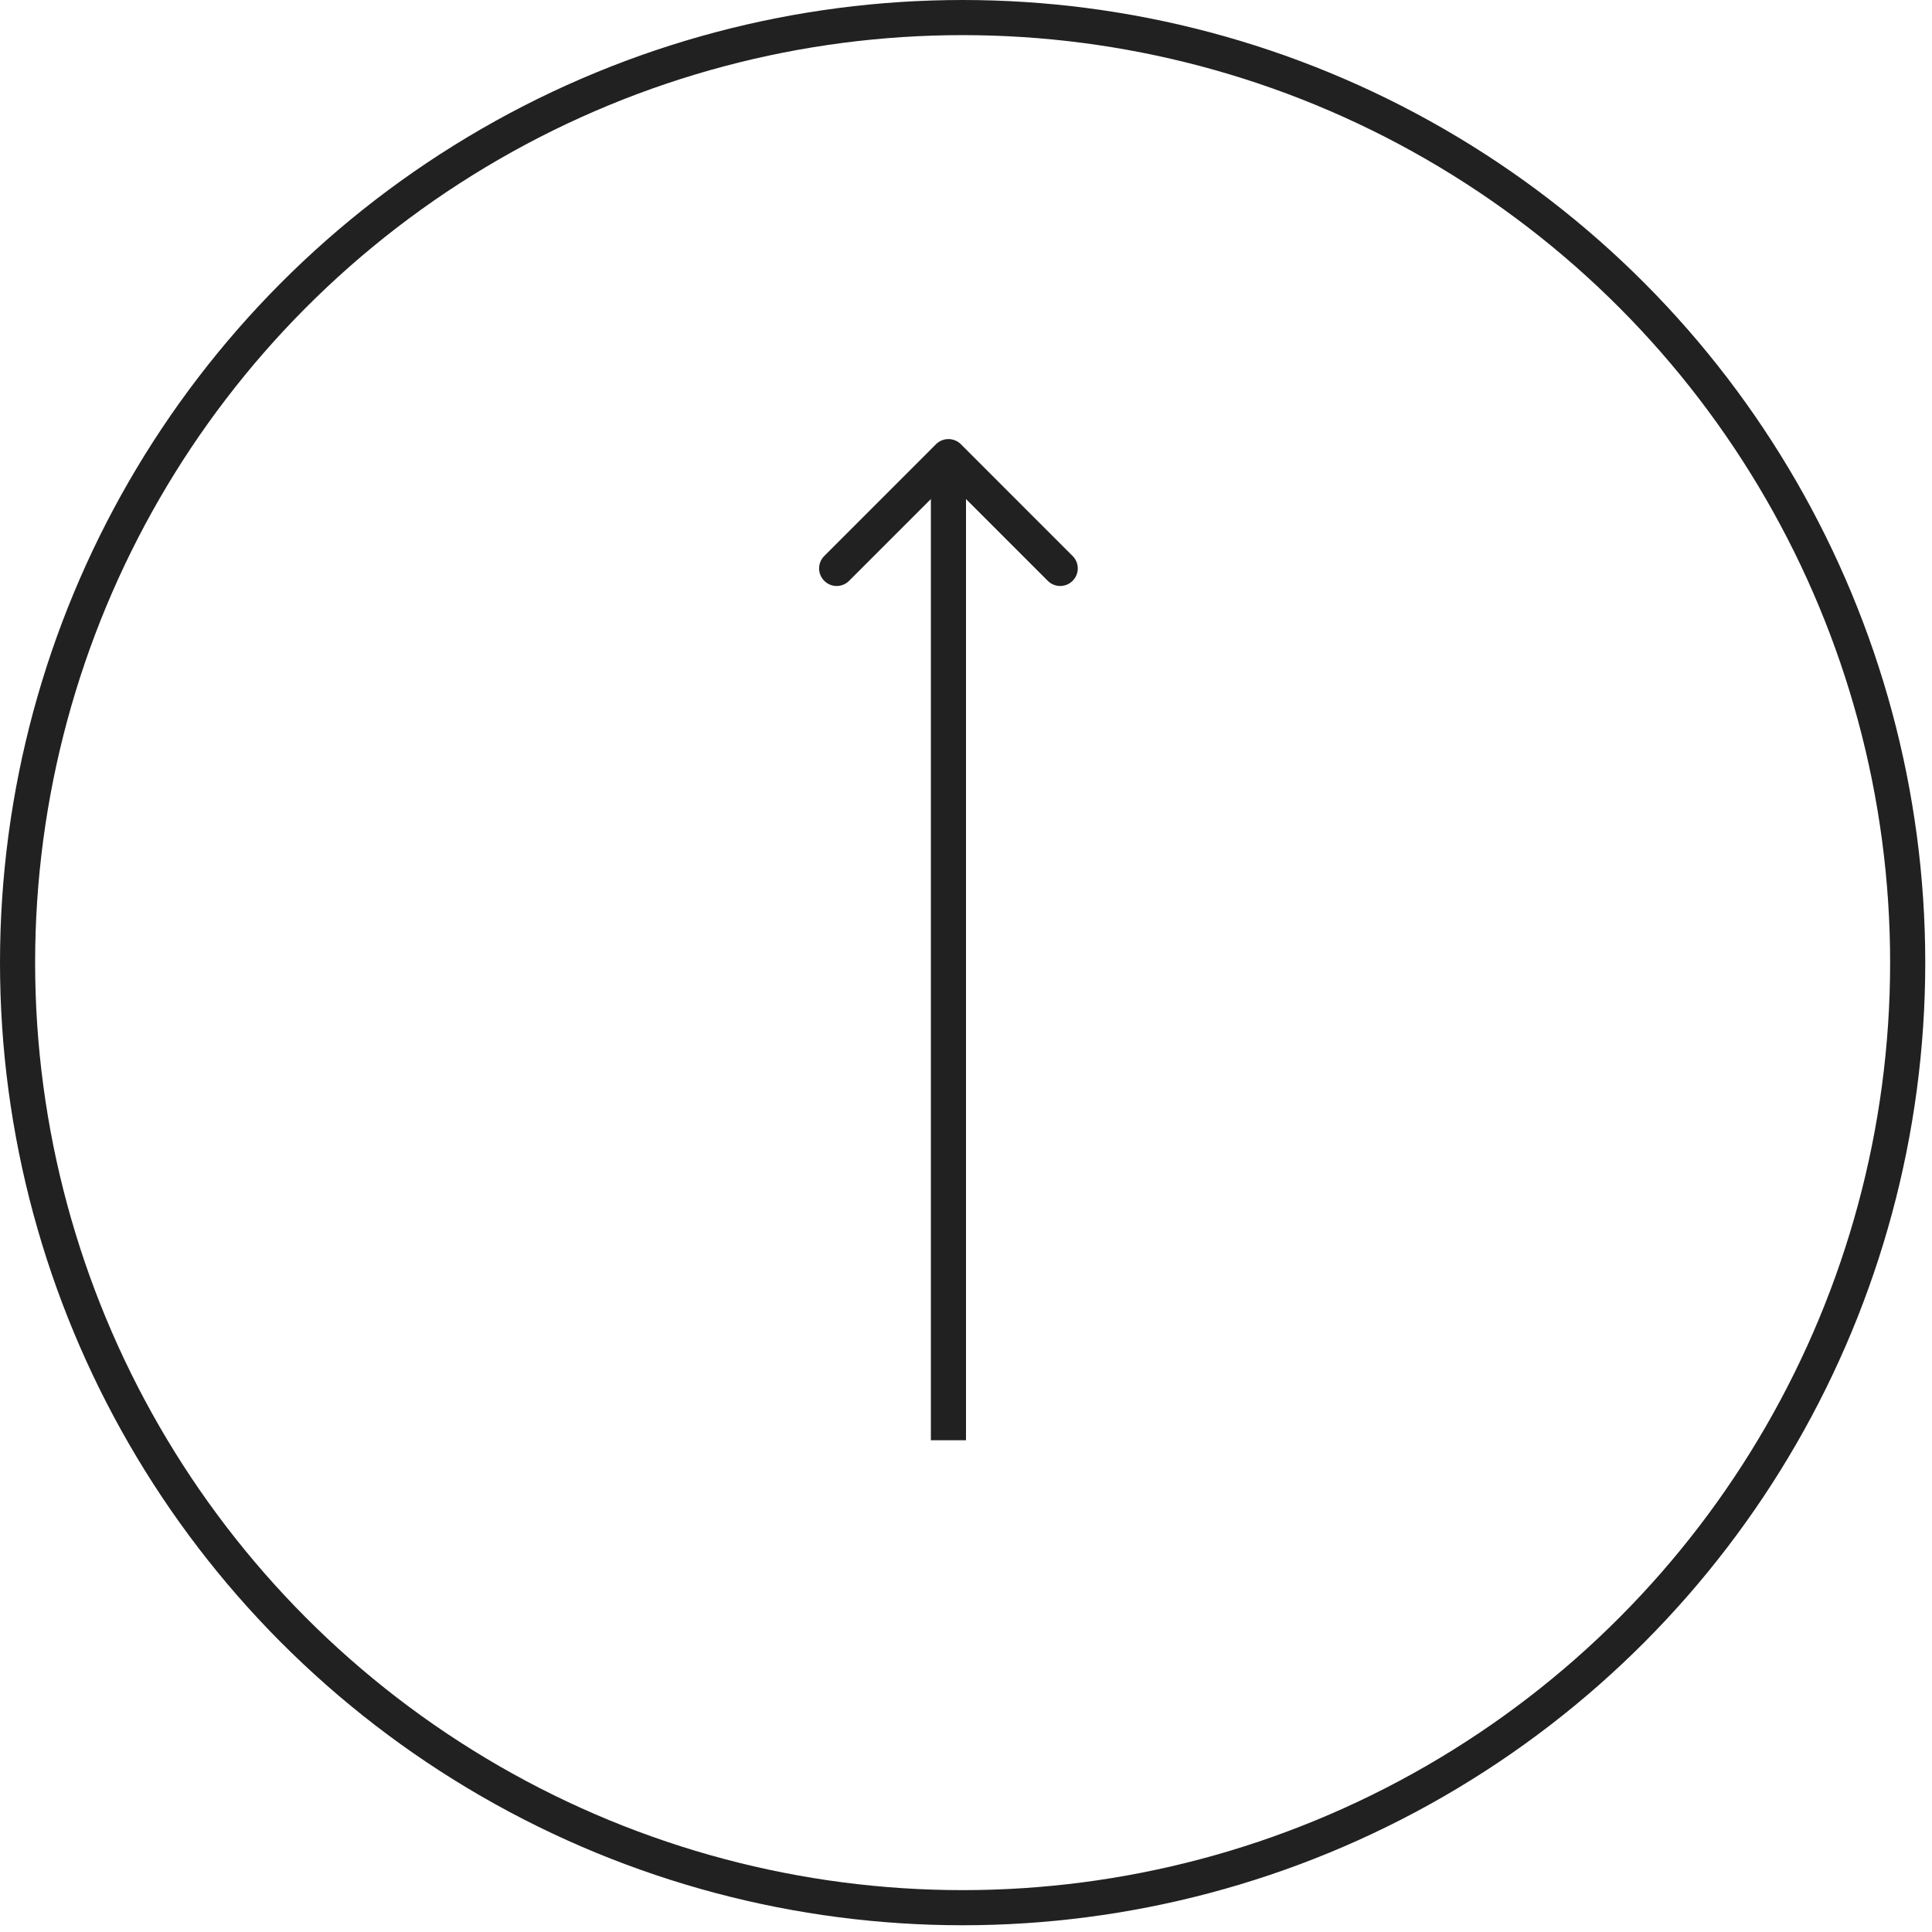 <?xml version="1.0" encoding="UTF-8"?> <svg xmlns="http://www.w3.org/2000/svg" width="55" height="55" viewBox="0 0 55 55" fill="none"><circle cx="27.404" cy="27.404" r="26.904" stroke="#212121"></circle><path d="M27.354 12.646C27.158 12.451 26.842 12.451 26.646 12.646L23.465 15.828C23.269 16.024 23.269 16.34 23.465 16.535C23.66 16.731 23.976 16.731 24.172 16.535L27 13.707L29.828 16.535C30.024 16.731 30.34 16.731 30.535 16.535C30.731 16.34 30.731 16.024 30.535 15.828L27.354 12.646ZM27.5 41L27.5 13L26.5 13L26.5 41L27.5 41Z" fill="#212121"></path></svg> 